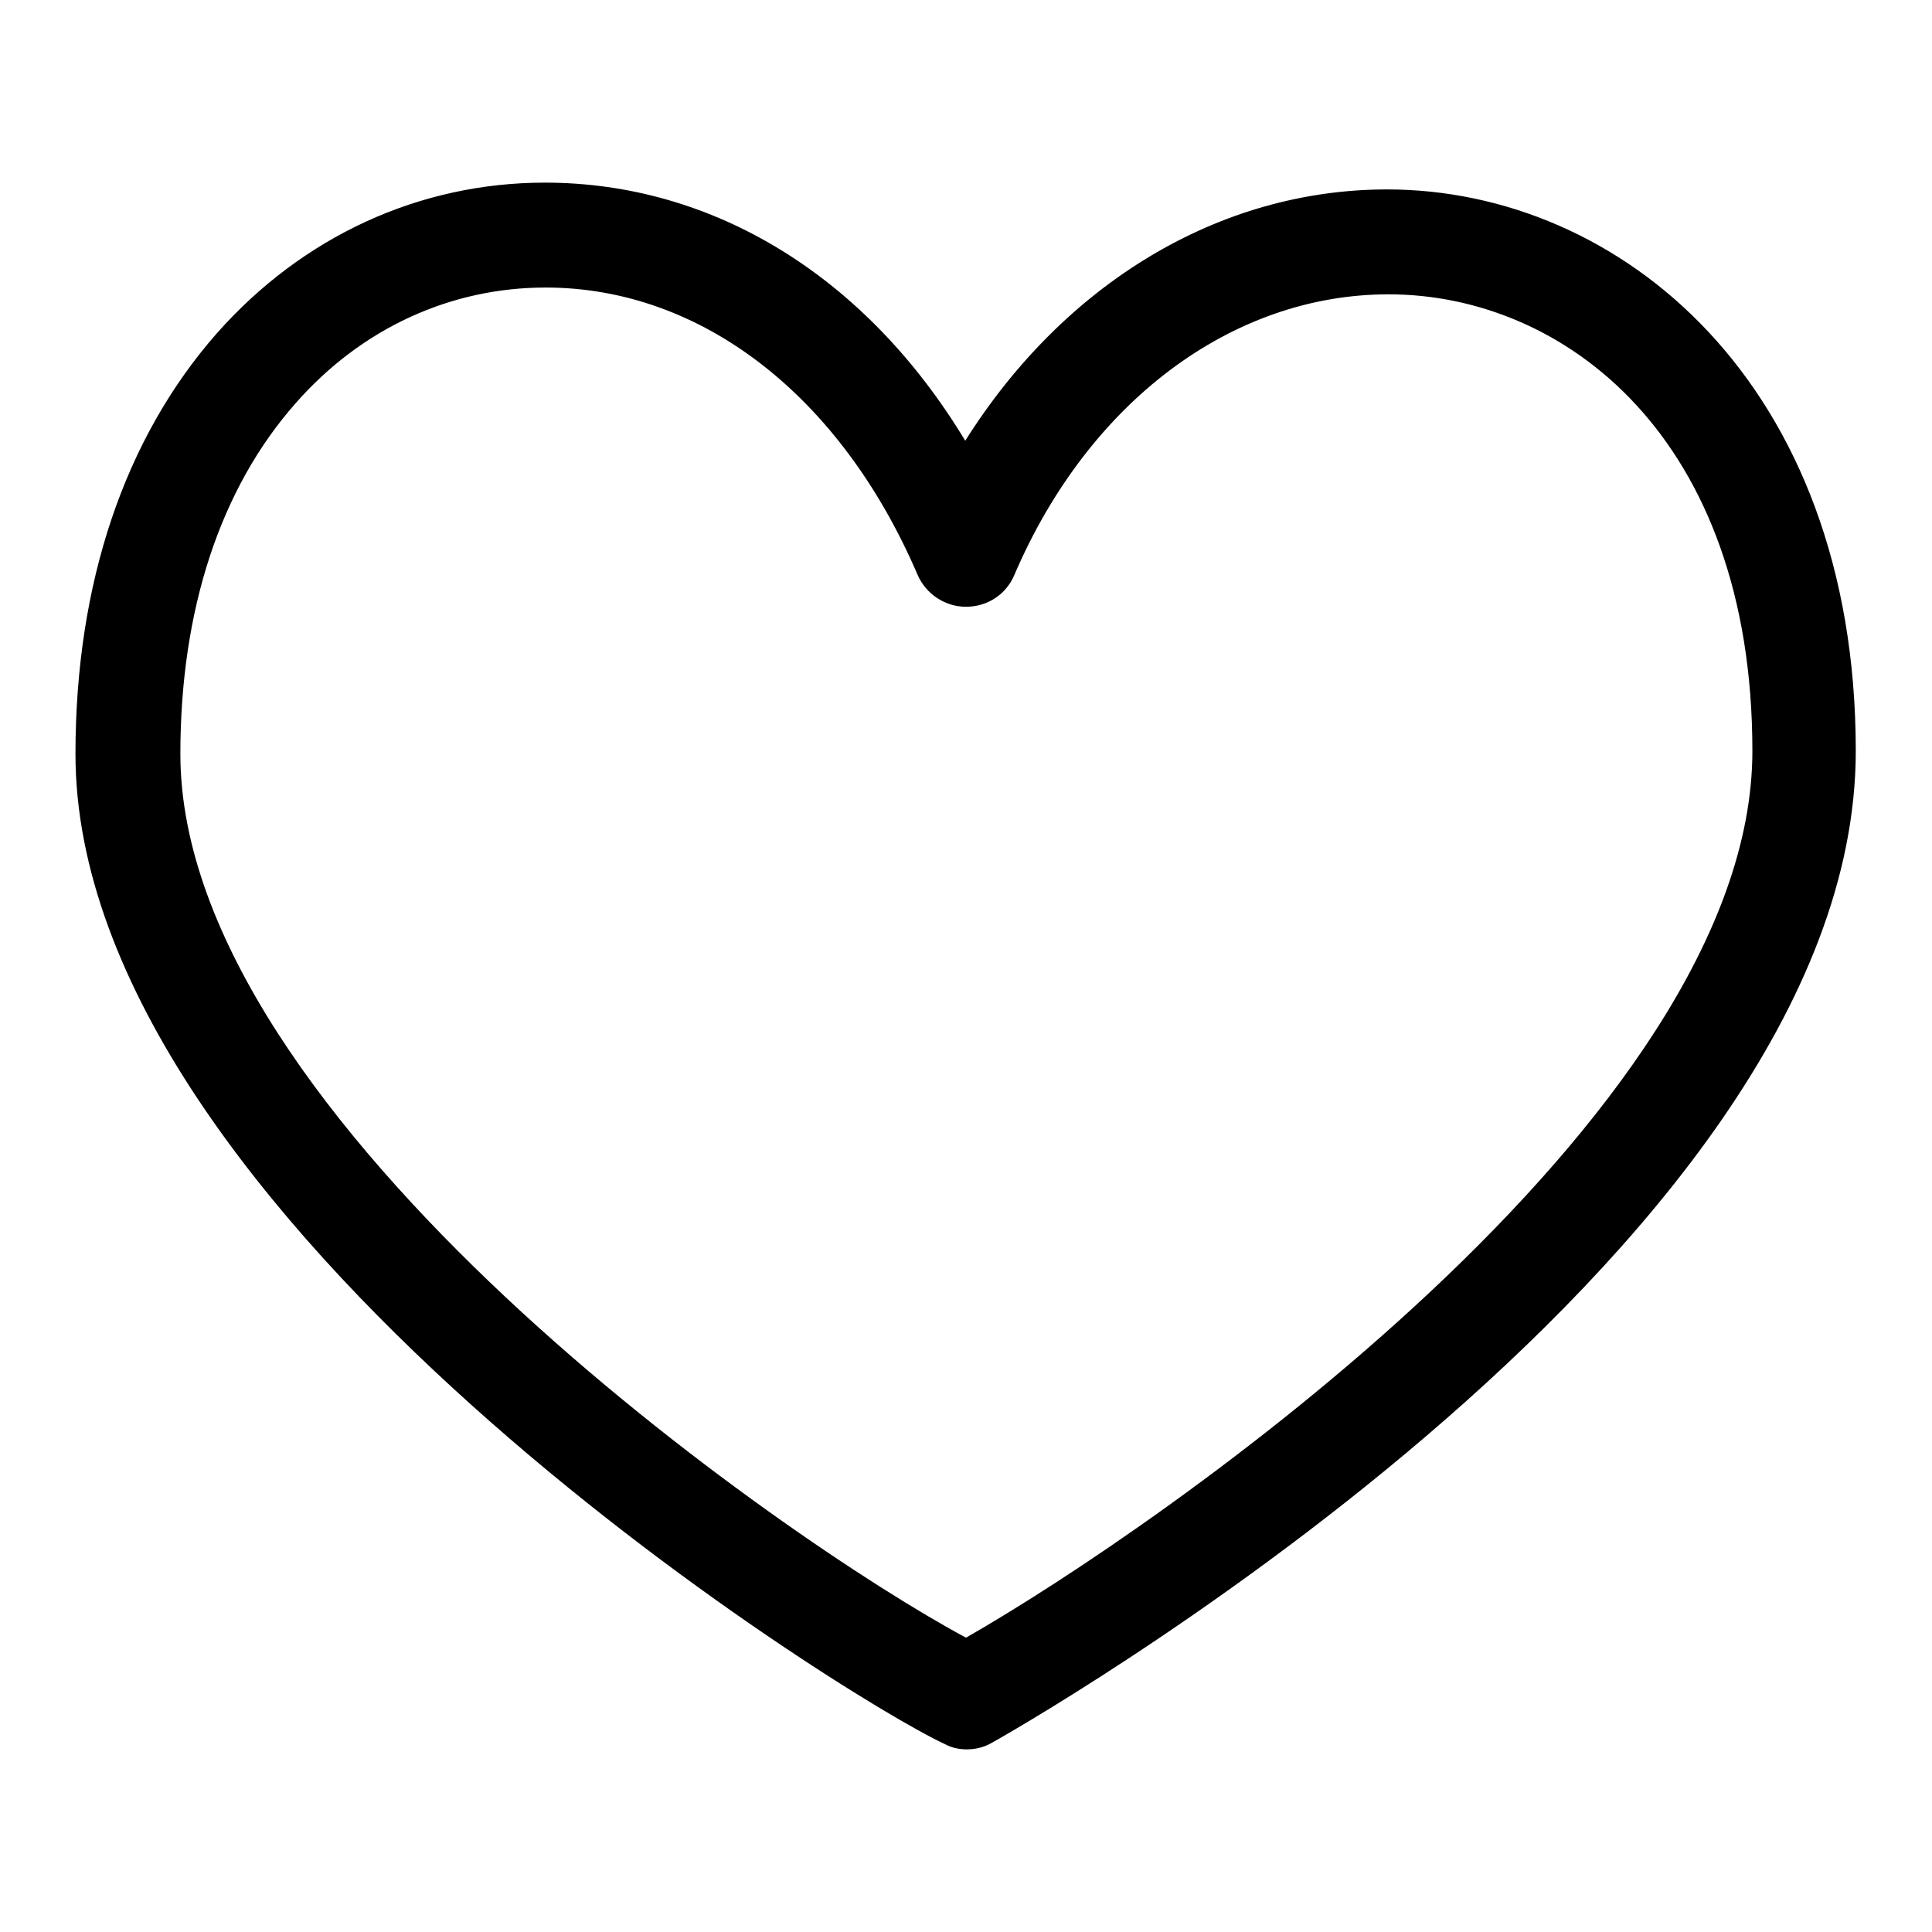 <?xml version="1.0" encoding="utf-8"?>
<!-- Svg Vector Icons : http://www.onlinewebfonts.com/icon -->
<!DOCTYPE svg PUBLIC "-//W3C//DTD SVG 1.1//EN" "http://www.w3.org/Graphics/SVG/1.1/DTD/svg11.dtd">
<svg version="1.1" xmlns="http://www.w3.org/2000/svg" xmlns:xlink="http://www.w3.org/1999/xlink" x="0px" y="0px" viewBox="0 0 256 256" enable-background="new 0 0 256 256" xml:space="preserve">
<g><g><path fill="#000000" d="M128.1,231.8c-1,0-2-0.2-2.9-0.7C111.5,224.8,10,161.3,10,99.9c0-22.6,6.5-41.8,18.7-55.7c11.4-12.9,26.9-20,43.5-20c22.4,0,42.6,12.5,55.7,34.2c13.1-20.8,33.6-33.3,55.9-33.3c30.8,0,62.1,25.6,62.1,74.4c0,67.3-113.5,130.9-114.6,131.5C130.4,231.5,129.3,231.8,128.1,231.8z M72.3,38.1c-12.6,0-24.4,5.4-33.1,15.3c-10,11.3-15.3,27.4-15.3,46.5c0,48.6,80.2,104.3,104.1,117.1c25.4-14.5,104.2-68.8,104.2-117.5c0-41.6-25-60.5-48.2-60.5c-20.8,0-39.8,14.3-49.6,37.2c-1.1,2.6-3.6,4.2-6.4,4.2l0,0c-2.8,0-5.3-1.7-6.4-4.2C111.4,52.4,92.9,38.1,72.3,38.1z"/></g></g>
</svg>